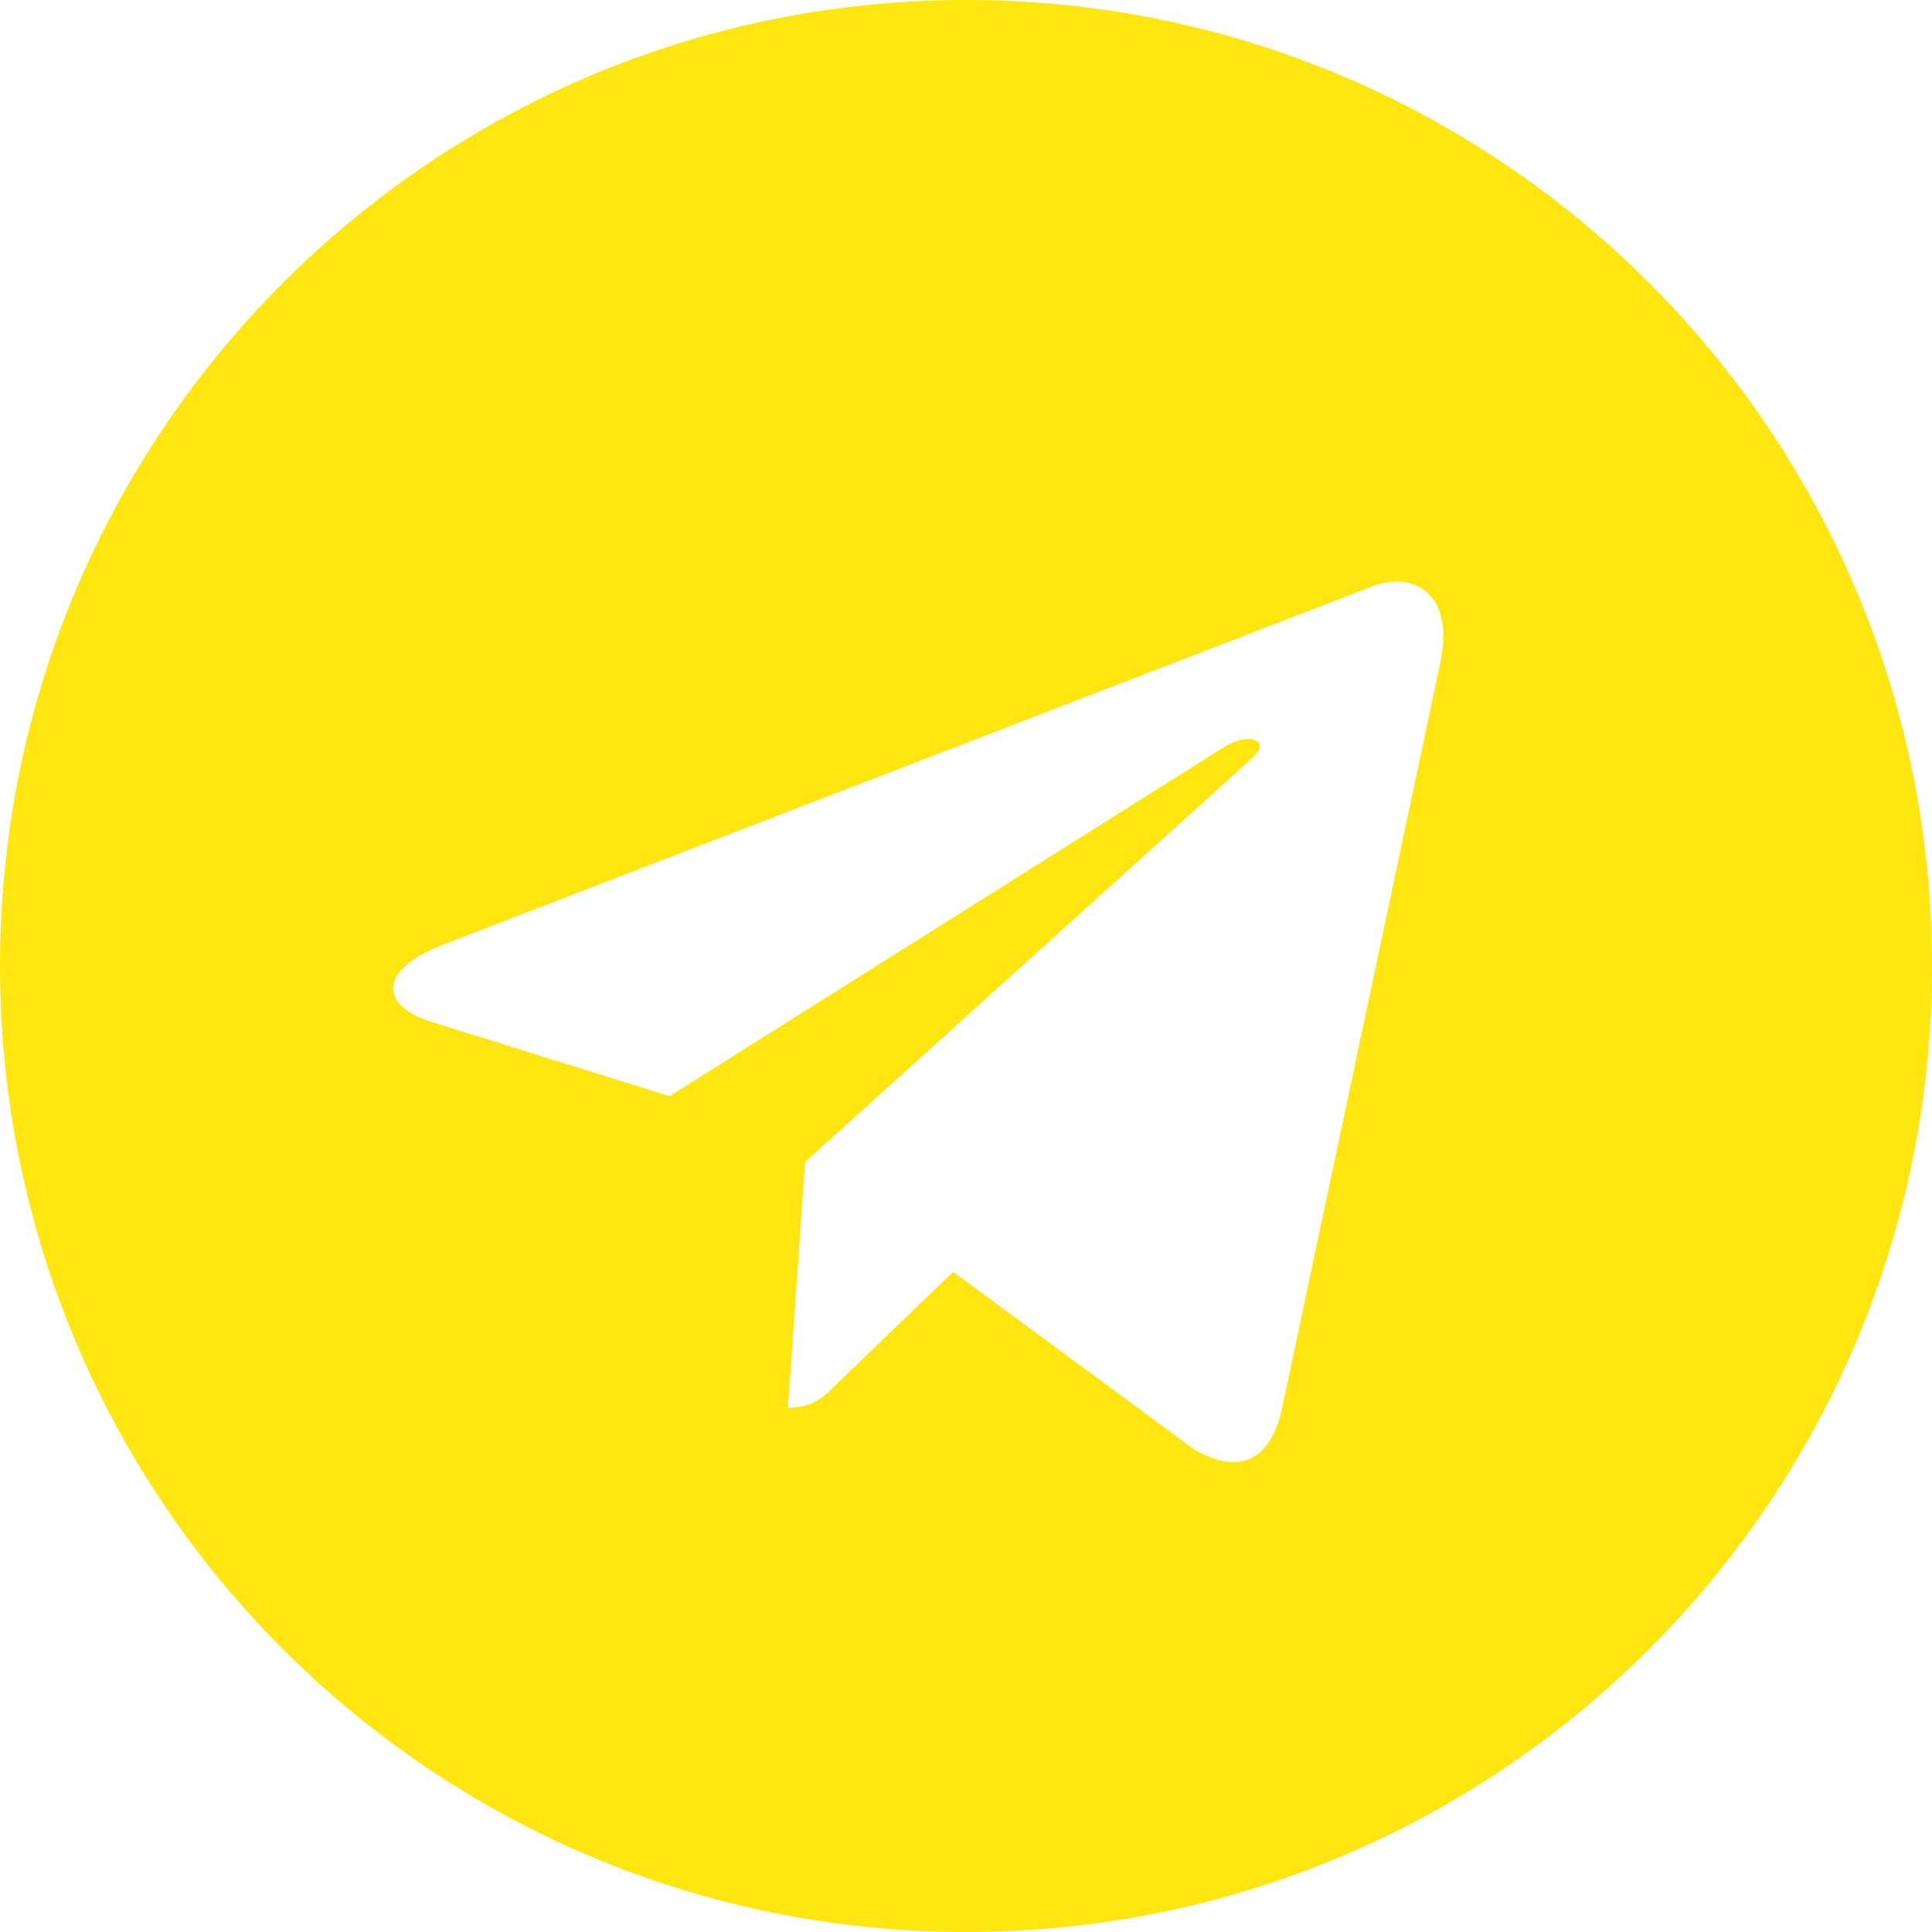 <svg width="44" height="44" viewBox="0 0 44 44" fill="none" xmlns="http://www.w3.org/2000/svg">
<g clip-path="url(#clip0_2121_5311)">
<path d="M22 44C34.153 44 44 34.153 44 22C44 9.847 34.153 0 22 0C9.847 0 0 9.847 0 22C0 34.153 9.847 44 22 44ZM10.067 21.523L31.279 13.345C32.263 12.989 33.123 13.585 32.804 15.074L32.806 15.072L29.194 32.087C28.926 33.293 28.209 33.587 27.207 33.018L21.707 28.965L19.054 31.52C18.761 31.814 18.513 32.061 17.945 32.061L18.335 26.464L28.529 17.255C28.972 16.865 28.43 16.645 27.845 17.034L15.248 24.965L9.818 23.27C8.639 22.896 8.613 22.092 10.067 21.523Z" fill="#FFE611"/>
</g>
<defs>
<clipPath id="clip0_2121_5311">
<rect width="44" height="44" fill="white"/>
</clipPath>
</defs>
</svg>
